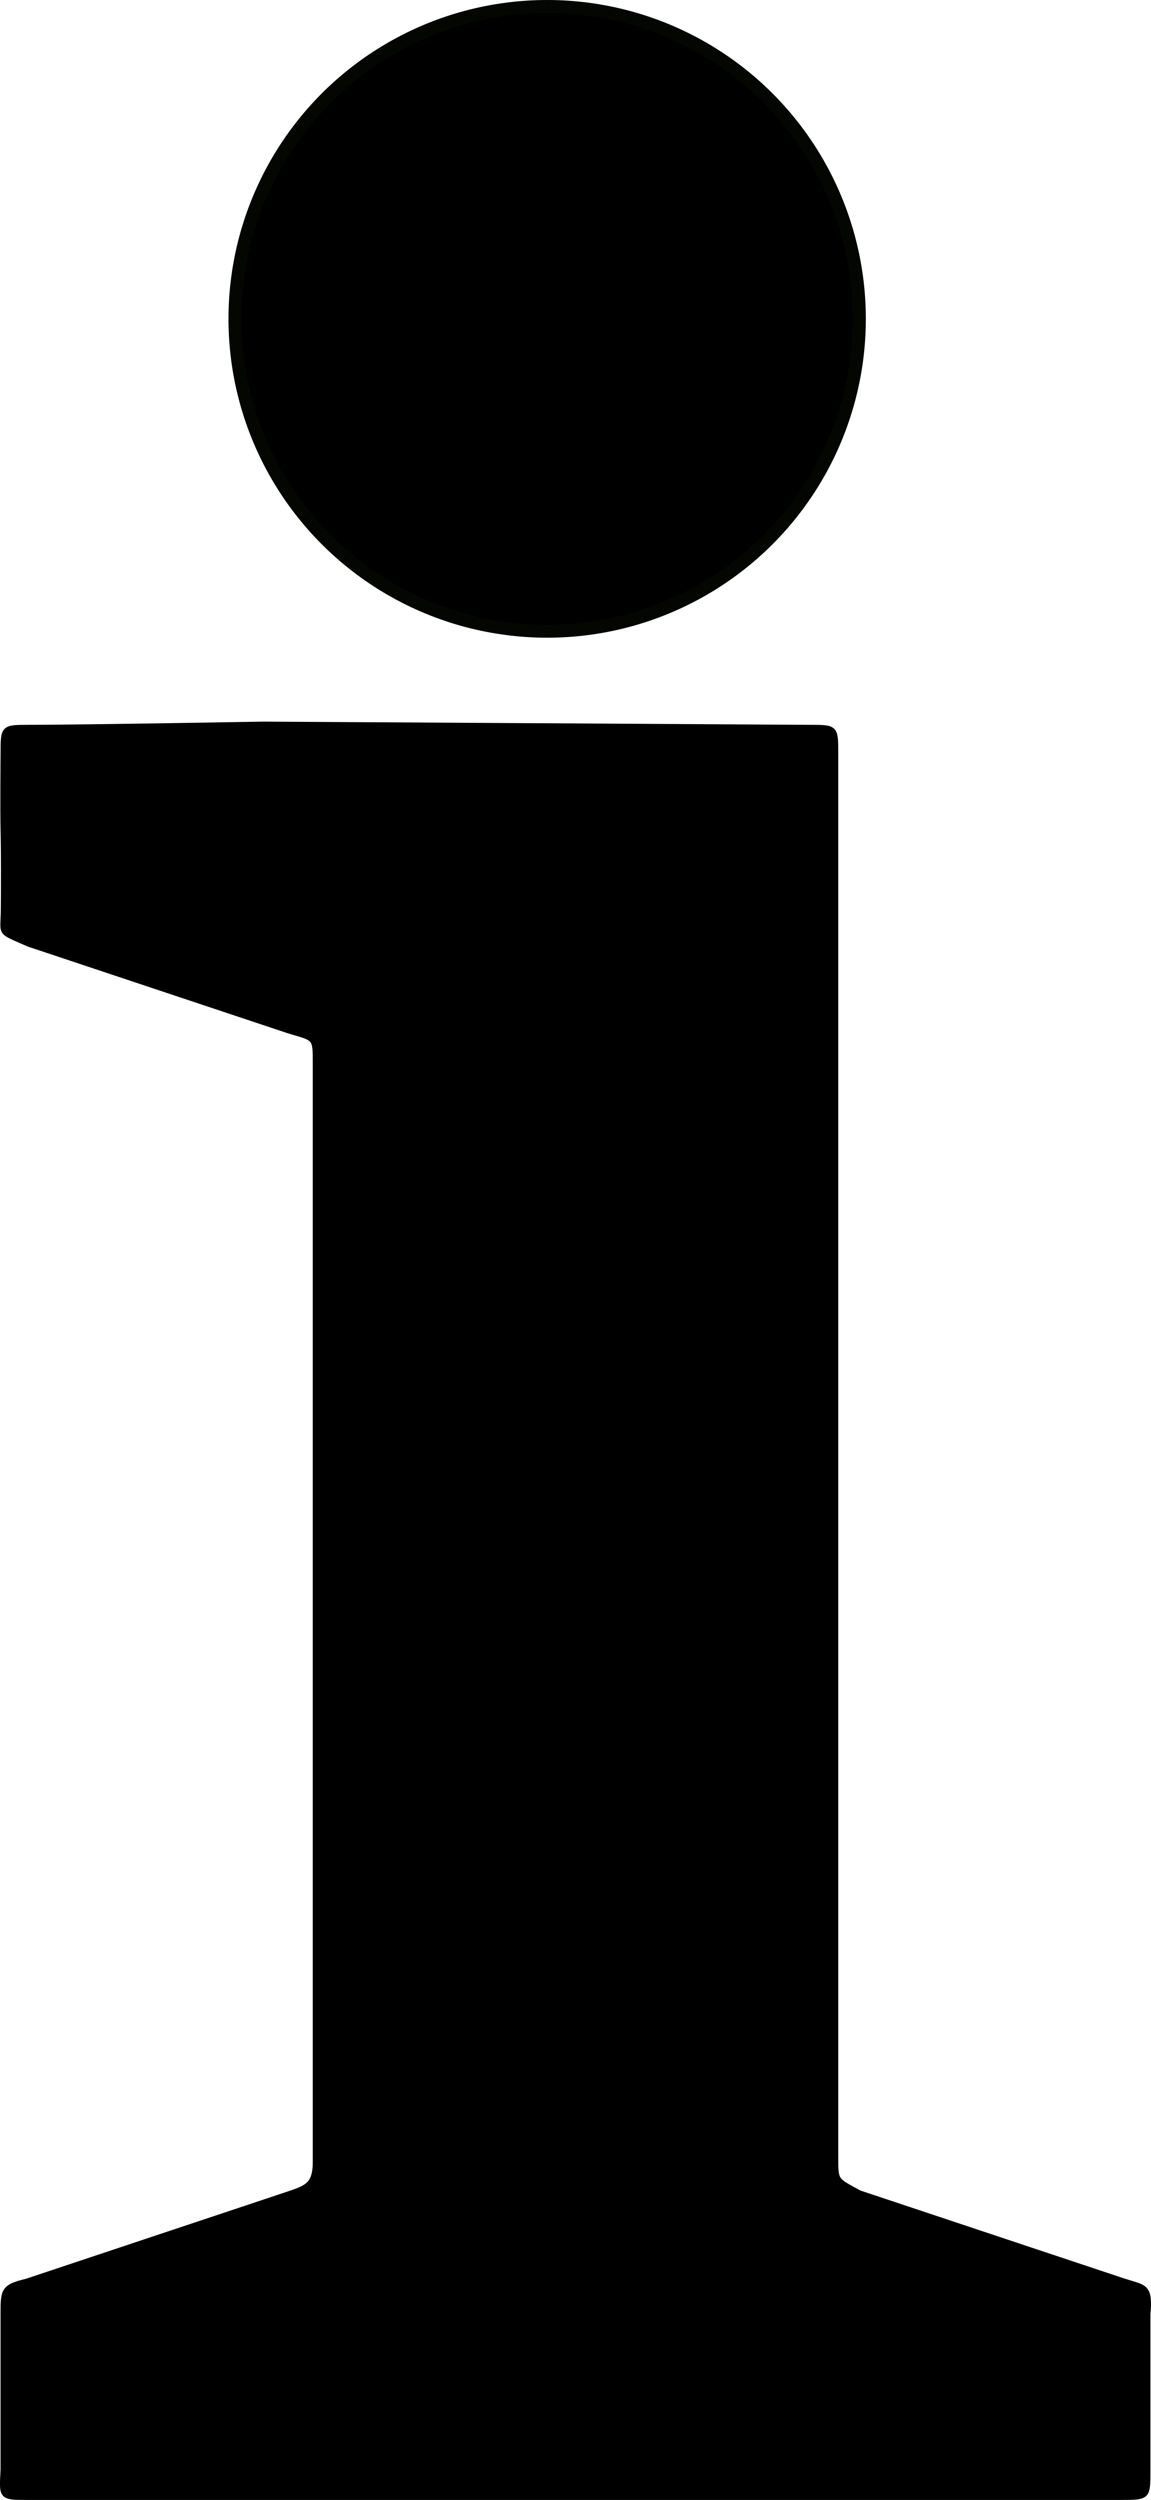 <?xml version="1.0" encoding="UTF-8" standalone="no"?>
<svg
   xmlns:dc="http://purl.org/dc/elements/1.1/"
   xmlns:cc="http://creativecommons.org/ns#"
   xmlns:rdf="http://www.w3.org/1999/02/22-rdf-syntax-ns#"
   xmlns:svg="http://www.w3.org/2000/svg"
   xmlns="http://www.w3.org/2000/svg"
   id="svg868"
   version="1.1"
   viewBox="0 0 58.533 127.062"
   height="127.062mm"
   width="58.533mm">
  <defs
     id="defs862" />
  <g
     transform="translate(-32.722,-30.207)"
     id="layer1">
    <g
       transform="translate(28.797,-48.837)"
       id="g1172">
      <path
         id="path1112"
         d="m 4.088,117.338 c 0,0 -0.027,2.812 0,3.943 0.026,1.076 0.02,2.806 0.012,3.999 -0.012,1.318 -0.277,1.053 1.271,1.745 4.409,1.47 8.818,2.939 13.227,4.409 1.396,0.422 1.365,0.279 1.365,1.768 v 55.718 c -1e-6,1.177 -0.433,1.321 -1.416,1.649 -4.427,1.476 -8.854,2.951 -13.281,4.427 -1.201,0.284 -1.179,0.491 -1.179,1.707 v 7.866 c -0.074,1.385 -0.12,1.403 1.204,1.403 h 55.607 c 1.397,0 1.397,0 1.397,-1.32 v -7.95 c 0.129,-1.534 -0.143,-1.362 -1.34,-1.761 L 47.625,190.5 c -1.204,-0.666 -1.204,-0.555 -1.204,-1.829 v -71.35 c 0,-1.305 -0.006,-1.305 -1.323,-1.305 l -27.769,-0.163 c 0,0 -9.273,0.163 -11.919,0.163 -1.323,0 -1.323,0 -1.323,1.323 z"
         style="fill:#000000;fill-opacity:1;stroke:#000000;stroke-width:0.265px;stroke-linecap:butt;stroke-linejoin:miter;stroke-opacity:1" />
      <circle
         r="15.875"
         cy="95.25"
         cx="31.75"
         id="path1136"
         style="fill:#000000;fill-opacity:1;stroke:#030601;stroke-width:0.662;stroke-opacity:1" />
    </g>
  </g>
</svg>
